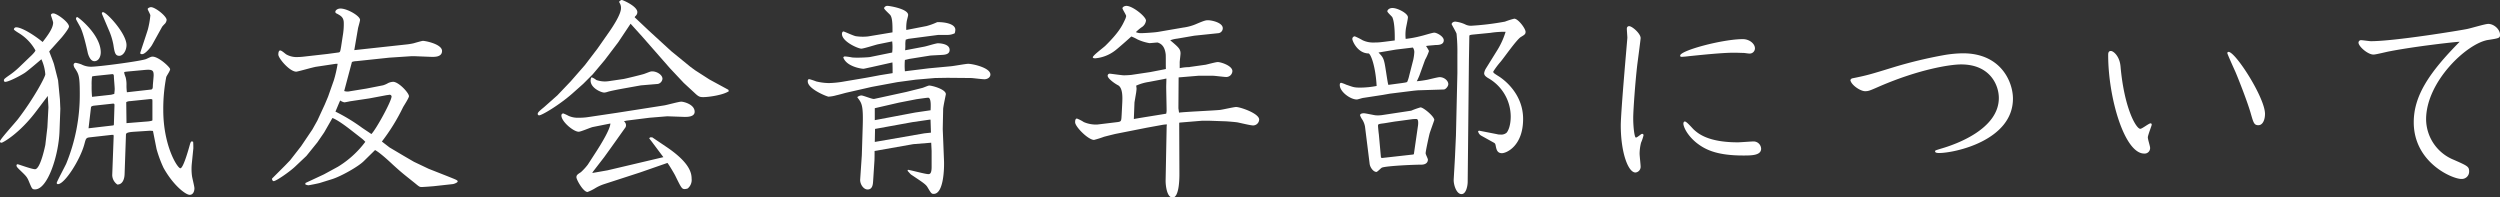 <svg xmlns="http://www.w3.org/2000/svg" viewBox="0 0 849.81 67.07"><rect x="0" y="0" width="849.81" height="67.07" fill="#333333" stroke="none"/><defs><style>.cls-1{fill:#fff;}</style></defs><title>about-caption</title><g id="レイヤー_2" data-name="レイヤー 2"><g id="レイヤー_1-2" data-name="レイヤー 1"><path class="cls-1" d="M17.64,16.45c-.28.28-.63.7-.91,1.05.28.77,1.61,4.06,1.68,4.55l1.33,5.25.63,6.51L20.51,37l-.28,7.63c-.28,8.13-4,19.75-8.33,19.75-1,0-1.05-.28-2-2.52-.7-1.75-1-2-3.29-4.2-.7-.7-1-1-1-1.4a.37.37,0,0,1,.42-.42c.28,0,4.76,1.68,5.88,1.68,1.82,0,3.43-7.91,3.5-8.27l.7-6,.35-6.72c0-.42-.21-3.43-.21-3.92l-3.78,5C6.58,45.5.91,48.51.56,48.51S0,48.45,0,48c0-.63,5.18-6.3,6.09-7.49,5.32-6.93,9.31-14.35,9.31-15.26a15,15,0,0,0-1.33-5.11c-.91.77-4.83,4.13-5.74,4.69-1.89,1.19-5.46,3-6.58,3a.46.46,0,0,1-.42-.49c0-.42.14-.56,1.61-1.61a26.55,26.55,0,0,0,3.57-2.87l3.71-3.57c.49-.42,1.82-1.75,1.82-2.17a15.81,15.81,0,0,0-5.32-5.67c-.21-.14-2-1.19-2-1.47a.77.77,0,0,1,.77-.7c2,0,6.44,2.87,9,5,1.54-2,3.57-4.62,3.57-6.58,0-.42-.7-2.24-.77-2.66a.85.85,0,0,1,.84-.49c1.19,0,5.32,3,5.32,4.48,0,.7-2.38,3.64-2.8,4.06ZM65.18,55.8a18.5,18.5,0,0,0,.07,3.92c.07.7.84,3.64.84,4.27,0,1.12-.49,2.24-1.61,2.24-1.33,0-5.53-3.15-8.89-9.17a40.63,40.63,0,0,1-2.38-6.44L52,44.52a7.61,7.61,0,0,0-1.26-.07l-5.4.35c-1,.08-2.52.21-2.52.91L42.35,59.3c-.07,1.61-.7,3.43-2.45,3.43a4,4,0,0,1-1.75-3.22l.49-13.24-.07-.42h-.63l-7.49.84c-1.19.14-1.26.43-1.75,2.25-1.4,5.32-6.72,13.65-9,13.65a.4.4,0,0,1-.42-.42c0-.35,2.73-5.46,3.22-6.51a61.74,61.74,0,0,0,4.62-23.74c0-6.09-.35-6.65-1.54-8.54a2.43,2.43,0,0,1-.56-1.33.7.7,0,0,1,.7-.7,10.31,10.31,0,0,1,2,.56,7,7,0,0,0,3.22.77c2.73,0,17.72-2,18.84-2.66,1.4-.63,1.54-.77,2.17-.77,2.17.14,5.88,3.64,5.88,4.27s-1.26,2.31-1.33,2.73a57.28,57.28,0,0,0-1,11.13c0,12.25,4.83,19.82,5.81,19.82s2.73-6.23,3.22-8c.35-1.25.56-1.25,1.12-1,.07.49.07,1.89.07,2.24Zm-38.93-50c.35,0,8,6,8,12,0,1.4-.7,3-2.17,3S30,18.48,29.89,18.2c-.56-2.59-1.68-7.42-2.73-9.24-.21-.42-1.33-2.31-1.33-2.52S25.9,5.81,26.25,5.81ZM38.5,42.63l.14-.07.07-.21.21-6.79-.14-.28-.28-.07-6.44.7c-.7.07-1.05.28-1.12.49l-.84,7.21ZM37.8,32.2l1.05-.28c.07-.77.14-1.19.14-1.68,0-.7-.28-3.64-.28-4.27s-.21-.77-.56-.77l-5.39.56c-1.26.14-1.4.21-1.47.28A18.79,18.79,0,0,0,31.15,29a35.4,35.4,0,0,0,.14,3.92ZM34.65,4.34c.14-.14.21-.21.35-.21,1.26,0,8,7.28,8,11.2,0,1.82-1.12,3.64-2.45,3.64s-1.61-1-2-3.71a22.12,22.12,0,0,0-1.54-5l-2.38-5.6Zm16.6,26.11c.56,0,.7-.49.7-1.12s.28-3.22.28-3.71c0-1.75-.42-2.1-3.29-1.82l-5.33.49c-1.26.14-1.4.14-1.4.42a9.91,9.91,0,0,0,.49,1.54A9.94,9.94,0,0,1,43,28.77a15.64,15.64,0,0,0,.14,2.59Zm.56,10.36V34.16l-.07-.42c-.21,0-.28-.07-.63-.07l-6.8.7a2.93,2.93,0,0,0-1.4.35L43,41.86l7-.56A7.76,7.76,0,0,0,51.74,41Zm-.07-25.62c-.35.7-2.31,3.22-3.43,3.22-.35,0-.64-.07-.64-.42,0-.14,2.25-6.79,2.6-8a29.59,29.59,0,0,0,.84-4.76c0-.35-.91-1.89-.91-2.17s.7-.63,1.12-.63c1.47,0,5.32,3.08,5.32,4.34a2.35,2.35,0,0,1-.49,1.19C56,8.12,55.1,9,55,9.31Z"/><path class="cls-1" d="M92.47,60.7l4.41-4.41,1.75-1.82,3.71-4.76L106.19,44,107.87,41l2.52-5.46,1.12-2.66,2-5.67a42.68,42.68,0,0,0,1.26-5.53h-.56l-6.65,1c-1.12.14-6.3,1.68-6.86,1.68-2.24,0-6.09-4.55-6.09-5.81,0-.42.07-1.4.63-1.4s1.75,1.19,2.17,1.4a7.17,7.17,0,0,0,3.85.84,19.78,19.78,0,0,0,2-.14l8.05-.91,3.64-.49c.7-.07.7-.28,1-2l.7-4.55a21.68,21.68,0,0,0,.21-3.43c0-2-1-2.52-2.45-3.29a.59.59,0,0,1-.42-.56c0-.49.7-1.12,1.75-1.12,2.31,0,6.65,2.52,6.65,3.85,0,.49-.7,2.73-.7,2.94l-1.26,7.35,17.36-1.89a21.51,21.51,0,0,0,2.73-.42c.5-.14,2.88-.84,3.23-.84.91,0,6.51,1.12,6.51,3.43s-3.08,2-3.92,2l-5.25-.21h-1.34l-7.42.49L121.1,20.79a4.43,4.43,0,0,0-1.47.28L117,30.94a3.6,3.6,0,0,0,2,.07l5.6-.91L130.2,29a7.82,7.82,0,0,0,1.75-.77,4.49,4.49,0,0,1,1.68-.42c1.89,0,5.39,3.78,5.39,4.9,0,.56-1.68,3.15-2,3.71a66.74,66.74,0,0,1-7.21,11.69l2.59,2L137.27,53l3.44,2,5,2.38L152,59.86c3.15,1.26,3.57,1.4,3.57,1.82s-1.4.91-1.75.91l-6.37.7c-.77.07-3.43.28-4.2.28s-1-.35-2.67-1.68c-3.5-2.8-3.92-3.08-7-5.88-2-1.89-4.69-4.27-6.09-5l-3.85,3.78c-1.82,1.82-7.63,5.11-10.71,6.09l-4.27,1.33c-.77.21-3.64.77-3.85.77a3.27,3.27,0,0,1-1-.28v-.49l6.3-2.94,4.76-2.59a33.17,33.17,0,0,0,9.31-8.47,10.28,10.28,0,0,0-1.12-1.06l-3.85-3C116,41.65,114,40.46,113,40.11l-2.8,4.9-2.31,3.37L104.16,53l-3.78,3.57c-1.82,1.75-6.51,5-7.35,5-.35,0-.49-.42-.56-.63Zm26.46-26.26c-.28.07-1.68.35-1.89.35a4,4,0,0,1-1.4-.63c-.28.56-1.4,3.29-1.61,3.78a61.83,61.83,0,0,1,9,5.46c.49.35,2.73,1.82,3.22,2.17,1.68-1.75,6.86-11.2,6.86-12.81a.68.68,0,0,0-.63-.56c-.42.07-1.05.14-1.4.21l-5.6,1.05Z"/><path class="cls-1" d="M210.49.49c.56-.42.63-.49.91-.49s5.25,2.1,5.25,4.13a1.72,1.72,0,0,1-.49,1.19c-.28.28-.35.35-.42.56l4.83,4.55,7.56,6.93,6.52,5.32,1.61,1.19,4.9,3.15,6.44,3.5.14.49c-2,1.33-6.86,2-8.68,2-1.19,0-1.61-.14-3-1.47l-3.64-3.36-4.7-5-9.45-10.78-3.92-4.34-4.2,6.3-4.62,6.09-4.06,4.83-3.22,3.22-3.78,3.36c-4.48,3.92-10.29,7.35-11.2,7.35a.48.48,0,0,1-.49-.49c0-.35.28-.7,1-1.33.21-.21,1.12-.91,1.33-1.12l4.34-3.85L194,27.65l4.83-5.53,4.27-5.6,3.5-5c1.75-2.45,4.48-6.65,4.48-8.68a3.1,3.1,0,0,0-.56-2ZM207.9,49.92l-2.52,3.5-3.78,4.9-.28.49,5.18-.91,19-4.48-3.57-4.76c-.28-.42-1-1.27-1.26-1.69l.35-.28h.7l4.69,3.16c7.92,5.32,8.69,8.82,8.69,10.92a3.74,3.74,0,0,1-1.33,3.29,3.51,3.51,0,0,1-1,.21c-1,0-1.2-.42-3.3-4.69-.21-.42-2-3.5-2.59-4.2l-9.24,3.22-12.32,4a14.48,14.48,0,0,0-3.15,1.47,15.36,15.36,0,0,1-2.45,1.19c-1.47,0-3.78-4.2-3.78-5s.49-1.05,1.54-1.75a19.31,19.31,0,0,0,2.31-2.52l3.08-4.76c1.4-2.18,4.55-7.29,4.62-9.25l-5.95,1.19c-.77.14-4.06,1.61-4.83,1.61-1.75,0-5.88-3.43-5.88-5.53a.68.68,0,0,1,.63-.7,14.43,14.43,0,0,1,1.82.84,7.62,7.62,0,0,0,3.43.63,19.83,19.83,0,0,0,3.15-.21l9.87-1.47,16.1-2.52c.91-.14,4.91-1.26,5.74-1.26s4.56.91,4.56,3.43c0,1.82-2.66,1.75-3.43,1.75l-5.89-.21-6,.49L213,41l-.91.21a1.89,1.89,0,0,1,.7,1.19,1.78,1.78,0,0,1-.14.84ZM212.38,30c-1.19.21-5,.91-5.95,1.26a4.65,4.65,0,0,1-1.05.21c-1,0-4.62-1.54-4.62-4.06,0-.49.14-1.12.42-1.12a6.86,6.86,0,0,1,1.54.91,9,9,0,0,0,2.8.49,10,10,0,0,0,1.68-.14l4.76-.7c.49-.07,6.3-1.47,7.07-1.75,1.89-.7,2.1-.84,2.66-.84,1.61,0,3.5,1.19,3.5,2.52a2,2,0,0,1-1.54,1.75l-5.81.49Z"/><path class="cls-1" d="M295.89,22.89c-.42.07-2.17.49-2.38.49-.63,0-5.74-.7-6.86-3.85a.62.62,0,0,1,.56-.35,20.48,20.48,0,0,1,2.45.35c.63.07,1.75.07,2,.07.56,0,3.22-.07,4.06-.21l7.56-1.54a17,17,0,0,0,0-3.78l-4.9,1c-.91.21-4.83,1.47-5.6,1.47-1.05,0-6.58-2.38-6.58-5,0-.21.07-.84.56-.84.21,0,3.5,1.54,4.2,1.61a16.11,16.11,0,0,0,4.13.07L303.38,11c0-1.82.07-4.69-.7-5.81-.28-.42-2.17-2-2.17-2.45A1.2,1.2,0,0,1,301.77,2c.56,0,6.93,1,6.93,3.08,0,.35-.49,2-.49,2.24a13.79,13.79,0,0,0-.14,2.87l6.86-1.33a21.44,21.44,0,0,0,3.64-1.33c2.31-.07,6.17.49,6.17,2.59a4.27,4.27,0,0,1-.21,1.19,5.69,5.69,0,0,1-2.59.56h-3l-10.15,1.33-.91.28a9.13,9.13,0,0,0-.14,1.61,14.17,14.17,0,0,1-.07,2l6.65-1.26c.7-.14,3.85-1.12,4.48-1.12s4,.14,4,2.24c0,1.05-.7,1.54-2.11,1.68-.7.07-4.27.21-4.62.28l-7,1.12-1.47.35a21.82,21.82,0,0,0,0,3.85l8.05-1,7.5-.7c1-.07,5.11-.84,5.95-.84,1.54,0,7.56,1.33,7.56,3.64,0,1.05-1.12,1.61-2,1.61s-4-.42-4.62-.42l-8-.07-4.2.07-6.58.56-6.23.84-8.68,1.61-8.75,2c-.56.14-2.8.77-3.22.84a12.44,12.44,0,0,1-2.73.49c-.49,0-7.07-2.59-7.07-5.18,0-.56.14-.77.56-.77a22.33,22.33,0,0,1,2.31.77,19.78,19.78,0,0,0,4.27.56,33.43,33.43,0,0,0,5.32-.56l6.65-1.12c.84-.14,4.62-.84,5.39-1l4.34-.7c0-.56,0-3.08-.07-3.64ZM291.41,33a2.73,2.73,0,0,1,1.33-.56c.77,0,3.78,1.33,4.41,1.19l10.92-2.38,5.32-1.33c.42-.07,2.1-.84,2.45-.84,1,0,5.68,1.26,5.68,2.94,0,.14-.92,4.27-.92,5.11l-.14,6.72.42,10.51c.14,2.73-.07,11.55-3.5,11.55-.77,0-.91-.28-2.17-2.38-.63-1-2-1.82-5.53-4.2-.21-.14-.91-1-1.19-1.26l.14-.35c1.12.14,5.88,1.47,6.93,1.47.56,0,1.12-.21,1.12-2.45V51.32l-.14-2.81-6.09.49-13.16,2.32c0,.56,0,3.08-.07,3.64l-.42,6.51c-.07,1.05-.14,2.94-1.89,2.94-1.4,0-2.59-1.82-2.52-3.36l.56-8.26.28-9c.28-8-.21-8.61-1.75-10.64Zm19.67,5.25,5.25-.77c0-.63.35-4.27-.84-4.27-.35,0-3.85.49-4.2.56l-5.74,1.12-8.19,1.89v4.06Zm-13.72,10L314,45.36c.35-.07,2.1-.21,2.45-.28l-.14-4.41H316l-5.81.84-12.74,2.31Z"/><path class="cls-1" d="M409.85,22c.63-.14,3.5-.91,4.07-.91,1.12,0,5,1.26,5,3.08a2.08,2.08,0,0,1-2.1,2c-.7,0-3.85-.42-4.56-.42h-4.9l-6.72.56-.07,10.5.21,1.47c2.17-.28,11.83-.7,13.87-.91.84-.07,4.76-1,5.53-1,1.4,0,7.84,2.17,7.84,4.27a2.07,2.07,0,0,1-2.1,2c-.84,0-4.55-.91-5.32-1.05-1-.14-2.8-.28-3.85-.35l-6-.21h-2l-7.63.63-.28.07.07,17.23c0,1,.07,8.19-2.31,8.19-2,0-2.38-4.27-2.38-5.67l.35-18.35c0-.21.07-.63.07-.84a11.89,11.89,0,0,0-1.82.21l-5,.91L379.26,45.5c-.63.14-3.43.84-4,1a33.92,33.92,0,0,1-3.36,1.06c-2,0-6.44-4.49-6.44-6,0-.35,0-1.26.63-1.26a12.08,12.08,0,0,1,2.31,1.19,10.4,10.4,0,0,0,4.62.84l6.37-.77c1.82-.21,1.75-.21,1.89-2.59l.21-4.13c.07-1.68.21-5-1.47-5.88-1-.49-3.5-2.24-3.5-3.22a.69.69,0,0,1,.7-.7c.28,0,4.13.56,4.83.56s1.89-.07,2.52-.14L391,24.5l4.69-.91.63-.14c-.07-.77,0-4.27-.07-5-.35-2.8-1.54-3.57-2.73-4-.42,0-2.38.21-2.8.21a16.15,16.15,0,0,1-4.06-1.26,14.69,14.69,0,0,0-2.1-1c-.28.28-4.76,4.27-5.67,4.9a12.92,12.92,0,0,1-6.58,2.52c-.14,0-.84,0-.84-.35,0-.63,3.64-3.29,4.27-3.92,4.55-4.48,5.67-6.72,6.58-8.68a4.75,4.75,0,0,0,.49-1.4c0-.42-1.26-2.31-1.26-2.66S382.13,2,382.9,2c2.1,0,6.65,3.64,6.65,5A3.1,3.1,0,0,1,388,9.31a15.08,15.08,0,0,0-1.89,1.61,4.22,4.22,0,0,0,1.82.35c.77,0,4.41-.21,5.67-.42l8.54-1.47A16.82,16.82,0,0,0,407,8c2.66-1.12,3-1.12,3.65-1.12,1.18,0,5,.77,5,2.73a1.69,1.69,0,0,1-1.61,1.68l-8.06.84-5.81,1a10.43,10.43,0,0,0-2.38.56c2.73,2.31,3.5,2.94,3.5,4.48,0,.49-.28,2.59-.28,3v2a15.39,15.39,0,0,1,3.08-.35,1,1,0,0,0,.42-.07ZM385.42,40.46c1.75-.35,9.45-1.54,11-1.82a5.49,5.49,0,0,0,.14-1c0-1.33-.14-6.93-.14-8.12,0-.42.07-2.38.07-2.8a3,3,0,0,0-.77.14l-5.25,1a16.23,16.23,0,0,0-4.27,1.26,5.4,5.4,0,0,1,.14,1.05c0,.28-.07.77-.14,1.33l-.56,3.29Z"/><path class="cls-1" d="M482.51,25.62c-.14.35-.49,1.19-.91,2,1.4-.14,2.31-.28,3.5-.49.7-.14,3.64-.91,4.27-.91,1.54,0,2.94,1.19,2.94,2.38,0,.77-.91,1.82-1.54,1.82l-8.89.28-1.4.14-8.05,1-2.38.42-6.51,1c-.35,0-2,.56-2.31.56-2.24,0-5.81-2.66-5.81-4.9,0-.49.14-.77.49-.77a10.72,10.72,0,0,1,1.68.63c2.31.77,2.52,1,4.76,1a29.79,29.79,0,0,0,5.6-.56c-.35-6.65-2-11.06-2.8-11.06-3.71-.07-5.46-4.27-5.46-4.9a.87.87,0,0,1,.84-.91,23.14,23.14,0,0,1,2.66,1.33,8.33,8.33,0,0,0,3.85.77c1.82,0,2.17-.07,7.07-.7,0-.49.14-5.88-.84-7.91-.21-.35-1.68-1.61-1.68-2s.56-1.12,1.75-1.12c1.75,0,5.25,1.82,5.25,3.15,0,.63-.63,3.36-.7,3.92a14.45,14.45,0,0,0-.07,3.43,36.63,36.63,0,0,0,5.32-1c.7-.14,3.78-1.12,4.41-1.12.84,0,3.22,1.26,3.22,2.59,0,1.54-1.75,1.61-2.8,1.61-.49.07-2.8.21-3.22.35a13.19,13.19,0,0,1,1,1.68,16.42,16.42,0,0,1-1.33,3Zm-2.8,12a28.27,28.27,0,0,1,3.15-1.12c1,0,4.69,3.08,4.69,4.27,0,.14-1.4,3.92-1.61,4.69-.28,1.12-1.33,5.89-1.33,6.66,0,.35.77,1.82.77,2.1,0,1.47-1.4,1.75-2.17,1.75-2.87,0-11.83.42-13.44,1-.35.14-1.54,1.47-1.89,1.47-1.05,0-2.17-1.54-2.31-2.8L464,43.05a6.67,6.67,0,0,0-.91-2.38,6,6,0,0,1-.77-1.47c0-.63.91-.7,1.26-.7.63,0,3.36.63,4.06.7a10.37,10.37,0,0,0,2.1-.07Zm.91,14.71L482,42.77c.07-.42.28-2.31-.49-2.31a10.35,10.35,0,0,0-1.54.07l-5.18.7c-.77.07-3.85.63-4.48.7-1.68.21-1.89.28-1.89.77s.21,2.52.28,2.94l.7,7.71a.39.39,0,0,0,.42.35l10.64-1.19Zm-4.13-24.09c1.47-.21,1.82-.28,1.89-.49a11.29,11.29,0,0,0,.63-2l1.4-5.46a16.58,16.58,0,0,0,.35-2.59,2.66,2.66,0,0,0-.49-1.54l-5.81.7-5.88,1c1.75,1.75,1.89,2.17,2.52,6.23.07.35.63,4.34.84,4.76Zm26.26,16.17,6.09,1.19a3.67,3.67,0,0,0,1.19.14,2.79,2.79,0,0,0,2.1-.63c.56-.63,1.4-2.45,1.4-5.53a15.08,15.08,0,0,0-7.77-13.09c-.63-.42-1.26-.84-1.26-1.61a4.19,4.19,0,0,1,.56-1.54l4-6.44a26.23,26.23,0,0,0,2.73-6.09,30.26,30.26,0,0,0-5.11.35l-6.38.63-.7.14-.14.28-.14,8.33-.42,41.31c0,1-.42,4.13-2.1,4.13s-2.66-3-2.66-4.76c0-.35.49-8.26.49-9l.28-6.17.49-21.21V18.62a62.08,62.08,0,0,0-.28-7.14c-.14-.56-1.68-3.15-1.68-3.29s.28-.84,1.26-.84a10.73,10.73,0,0,1,3.29.91,4.25,4.25,0,0,0,2.17.49,92.32,92.32,0,0,0,11.42-1.4,27.16,27.16,0,0,1,3.15-1c1.33,0,3.85,3.36,3.85,4.48,0,.77-.35,1-1.61,1.75-1.47.91-5.88,7.28-6.93,8.47a26.41,26.41,0,0,0-2.45,3.29c0,.42.21.56,2.1,1.75,1.26.84,8.05,5.6,8.05,14.35,0,9.11-5.6,11.63-7.21,11.63s-1.82-1.34-2-2c-.21-1.06-.21-1.27-.7-1.55l-4.28-2.38a2.19,2.19,0,0,1-1.12-1.54Z"/><path class="cls-1" d="M556.57,21.84c-.7,5.88-1.4,15.75-1.4,18.27,0,3.08.42,6.65.91,6.65s1.75-1.26,2.1-1.26a.44.44,0,0,1,.49.5,14.79,14.79,0,0,1-.84,2.51,15.74,15.74,0,0,0-.49,3.72c0,.7.35,3.78.35,4.41a1.94,1.94,0,0,1-1.75,2c-2.52,0-5-6.86-5-16,0-4.69,2.24-29.47,2.24-29.82S553,10.22,553,9.8c0-.7.42-.91.77-.91,1.05,0,3.92,2.52,3.92,4.06C557.69,13.37,556.71,20.79,556.57,21.84Zm14.56-2.94c0-1.75,14.5-5.6,21.29-5.6,2.24,0,4.13,1.54,4.13,3.15a1.79,1.79,0,0,1-2,1.75c-.28,0-1.61-.21-1.89-.21-.77,0-1.89-.07-3.29-.07-4.27,0-11.91.84-15.41,1.19-.42.07-2,.21-2.31.21S571.13,19.25,571.13,18.9Zm1.61,22.4c.63,0,2.59,2.38,3.08,2.8,1.47,1.33,4.9,4.28,14.92,4.28.84,0,4.41-.29,5.11-.29a2.57,2.57,0,0,1,2.8,2.45c0,2.32-3.29,2.32-6.09,2.32-9,0-13-2-16-4.41-3.22-2.67-4.34-5.47-4.34-6.45C572.25,41.72,572.32,41.3,572.74,41.3Z"/><path class="cls-1" d="M629.44,26.67c5.25-1.05,6.16-1.33,14.35-3.85a151.61,151.61,0,0,1,16.52-4,40.46,40.46,0,0,1,6.94-.7c13,0,17,9.8,17,15.4,0,14.28-19.88,18.49-25.07,18.49-.42,0-1.4,0-1.4-.56,0-.35.21-.35,2-.92,5.11-1.46,19.67-6.65,19.67-17.22,0-4.41-3-11.41-12.81-11.41-3.71,0-14.15,1.61-27.66,7.42-3.5,1.54-3.85,1.68-5,1.68-1.61,0-4.83-2.17-5-3.85Z"/><path class="cls-1" d="M731,41.93c.35,0,.42.21.42.49S730.1,46,730.1,46.69s.77,3,.77,3.51a1.86,1.86,0,0,1-2,2c-6.72,0-12.25-19-12.25-33.47,0-.49,0-1.4.91-1.4s3,1.82,3.29,5.25c1.26,14.28,5.32,21.21,6.72,21.21C728.21,43.75,730.45,41.93,731,41.93Zm26.54-24.29c2.38,0,12.39,15.61,12.39,21.07,0,2-.77,3.85-2.24,3.85s-1.68-.77-2.66-4.2c-1.26-4.34-4.62-12.74-5.25-14.14-.42-.91-2.66-5.88-2.66-6.16A.4.4,0,0,1,757.55,17.64Z"/><path class="cls-1" d="M812.35,17.43c-.91.14-4.69,1.12-5.53,1.12-2,0-5.11-2.8-5.11-4.06a.85.85,0,0,1,.84-.84c.56,0,2.87.35,3.36.35,8.12,0,30.25-3.64,32.63-4.13,1.19-.21,6.23-1.75,7.28-1.75,1.89,0,4,1.82,4,3.71,0,1.12-.42,1.19-4.06,1.75-7.14,1.12-21.07,14.14-21.07,27a15,15,0,0,0,9.38,13.73c4.76,2.1,5.25,2.31,5.25,4a2.5,2.5,0,0,1-2.66,2.52c-3.08,0-16.17-5.6-16.17-19.26,0-8.82,5-16.66,15.61-27.37C834.76,14.21,821,15.75,812.35,17.43Z"/></g></g></svg>